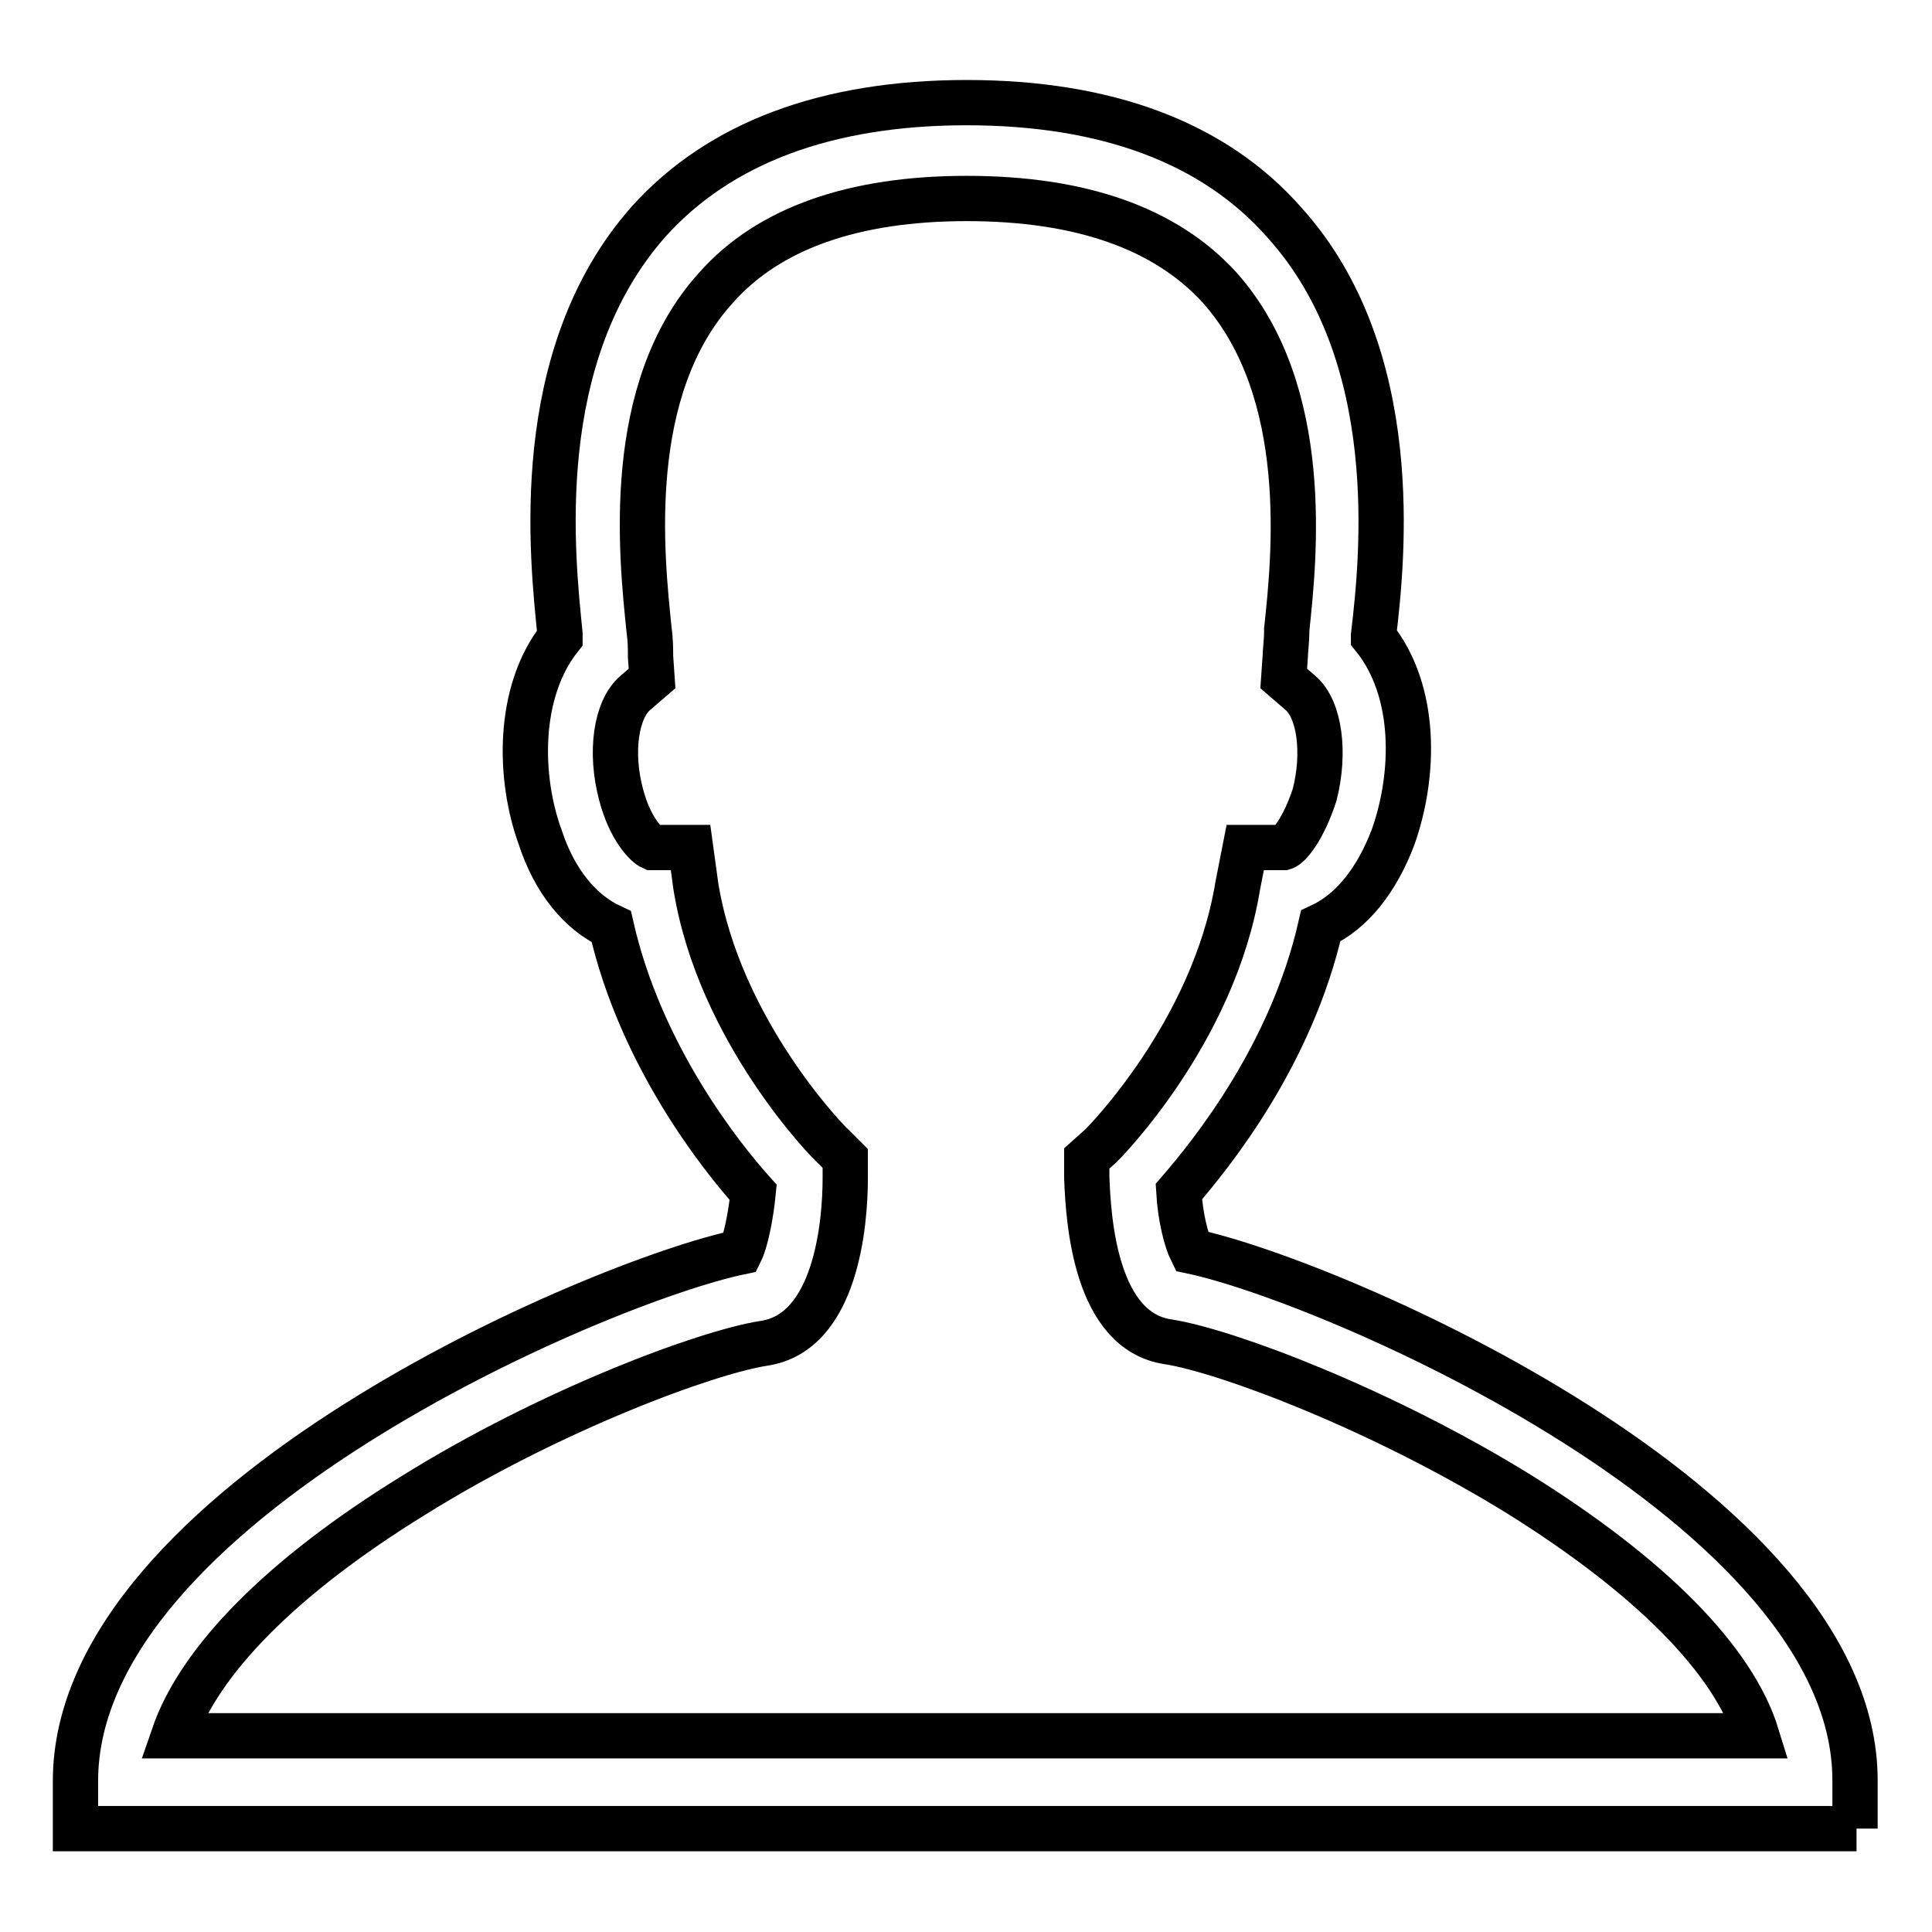 <?xml version="1.0" encoding="utf-8"?>
<!-- Svg Vector Icons : http://www.onlinewebfonts.com/icon -->
<!DOCTYPE svg PUBLIC "-//W3C//DTD SVG 1.1//EN" "http://www.w3.org/Graphics/SVG/1.1/DTD/svg11.dtd">
<svg version="1.1" xmlns="http://www.w3.org/2000/svg" xmlns:xlink="http://www.w3.org/1999/xlink" x="0px" y="0px" viewBox="0 0 256 256" enable-background="new 0 0 256 256" xml:space="preserve">
<g> <path stroke-width="6" fill-opacity="0" stroke="#000000"  d="M246,242.3H10V236c0-36.6,69.4-66.2,88.1-70.1c0.7-1.4,1.4-4.8,1.7-7.9c-4.3-4.8-14.9-18.1-18.8-35.2 c-4.1-1.9-7.5-6-9.4-11.8c-2.9-7.9-3.1-19.3,2.6-26.5v-0.5c-1-10.1-4.1-36.8,11.8-54.7c9.4-10.4,23.6-15.7,42.1-15.7 c18.5,0,32.8,5.3,42.1,15.9c15.9,17.6,13,44.6,11.8,54.7v0.2c5.8,7.2,5.5,18.3,2.6,26.5c-2.2,5.8-5.5,9.9-9.6,11.8 c-3.9,17.1-14.4,30.1-18.8,35.2c0.2,3.4,1,6.5,1.7,7.9c18.5,3.9,87.9,33.7,87.9,70.1V242.3z M23,230h209.8 c-3.1-10.1-14.2-21.2-31.5-32c-18.3-11.3-38.8-19-46.5-20.2c-9.6-1.4-10.6-15.9-10.8-21.9v-2.4l1.9-1.7 c0.2-0.2,14.9-14.9,18.1-34.4l1-5.1h5.1c0.7-0.2,2.6-2.4,4.1-7c1.4-5.5,0.7-11.3-1.9-13.5l-2.2-1.9l0.2-2.9c0-0.7,0.2-1.9,0.2-3.6 c1-9.4,3.4-31.5-8.9-45.3c-7.2-7.9-18.5-11.8-33.5-11.8c-14.9,0-26.2,3.9-33.2,11.8c-12.3,13.5-9.9,35.6-8.9,45.3 c0.2,1.4,0.2,2.6,0.2,3.6l0.2,2.9l-2.2,1.9c-2.6,2.2-3.4,7.9-1.9,13.5c1.2,4.6,3.4,6.7,4.1,7h5.1l0.7,5.1 c3.1,19.3,17.8,34.2,18.1,34.4l1.7,1.7v2.6c0,6-1.2,20.5-10.8,21.9c-7.7,1.2-28.4,8.9-46.5,20.2C37.2,209,26.4,220.1,23,230L23,230 z"/></g>
</svg>